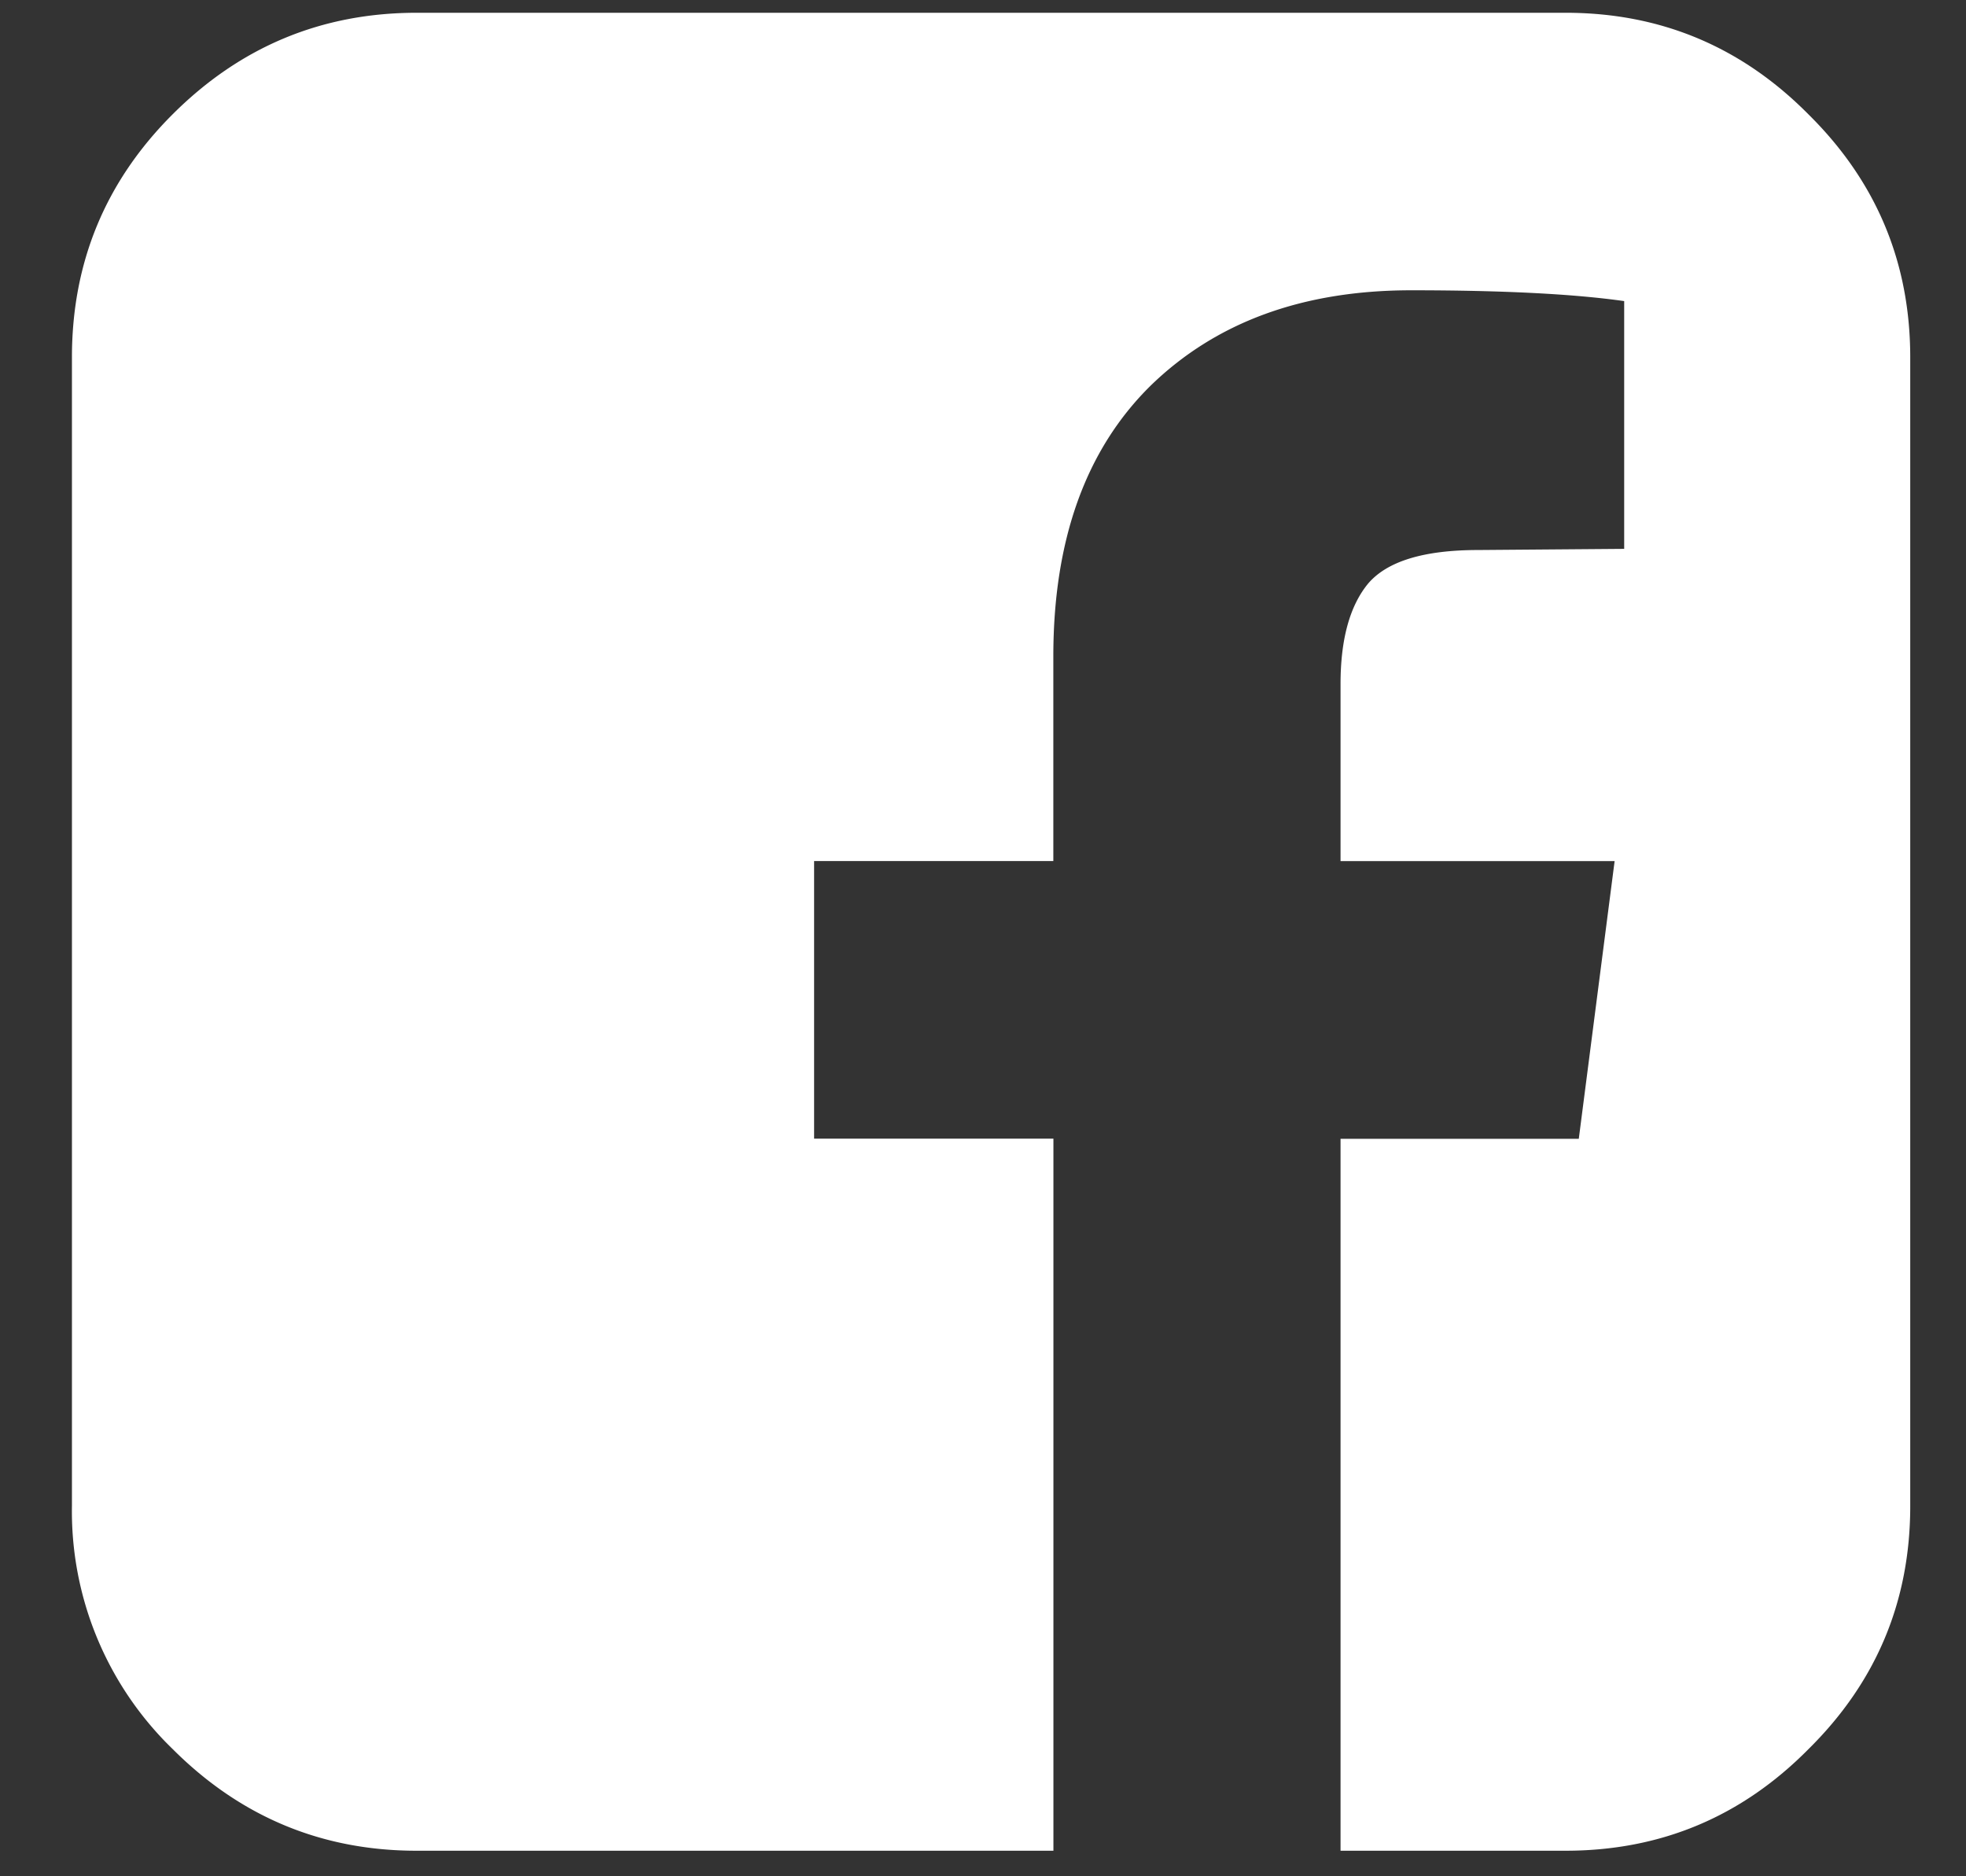 <svg width="22" height="21" fill="none" xmlns="http://www.w3.org/2000/svg"><rect width="100%" height="100%" fill="#333333" stroke="none"/><path d="M17.52.143c1.062 0 1.968.38 2.718 1.138.759.75 1.138 1.657 1.138 2.719v12.857c0 1.063-.379 1.969-1.138 2.719-.75.759-1.656 1.138-2.719 1.138h-2.518v-7.968h2.666l.401-3.108h-3.067V7.656c0-.5.103-.875.309-1.125.214-.25.624-.375 1.232-.375l1.633-.013V3.37c-.562-.08-1.357-.121-2.383-.121-1.215 0-2.188.357-2.92 1.071-.723.715-1.085 1.724-1.085 3.027v2.29H9.11v3.107h2.678v7.97H4.662c-1.062 0-1.973-.38-2.732-1.14a3.704 3.704 0 0 1-1.125-2.718V4c0-1.063.375-1.969 1.125-2.719C2.689.522 3.6.143 4.662.143H17.52z" fill="#fff"/></svg>
